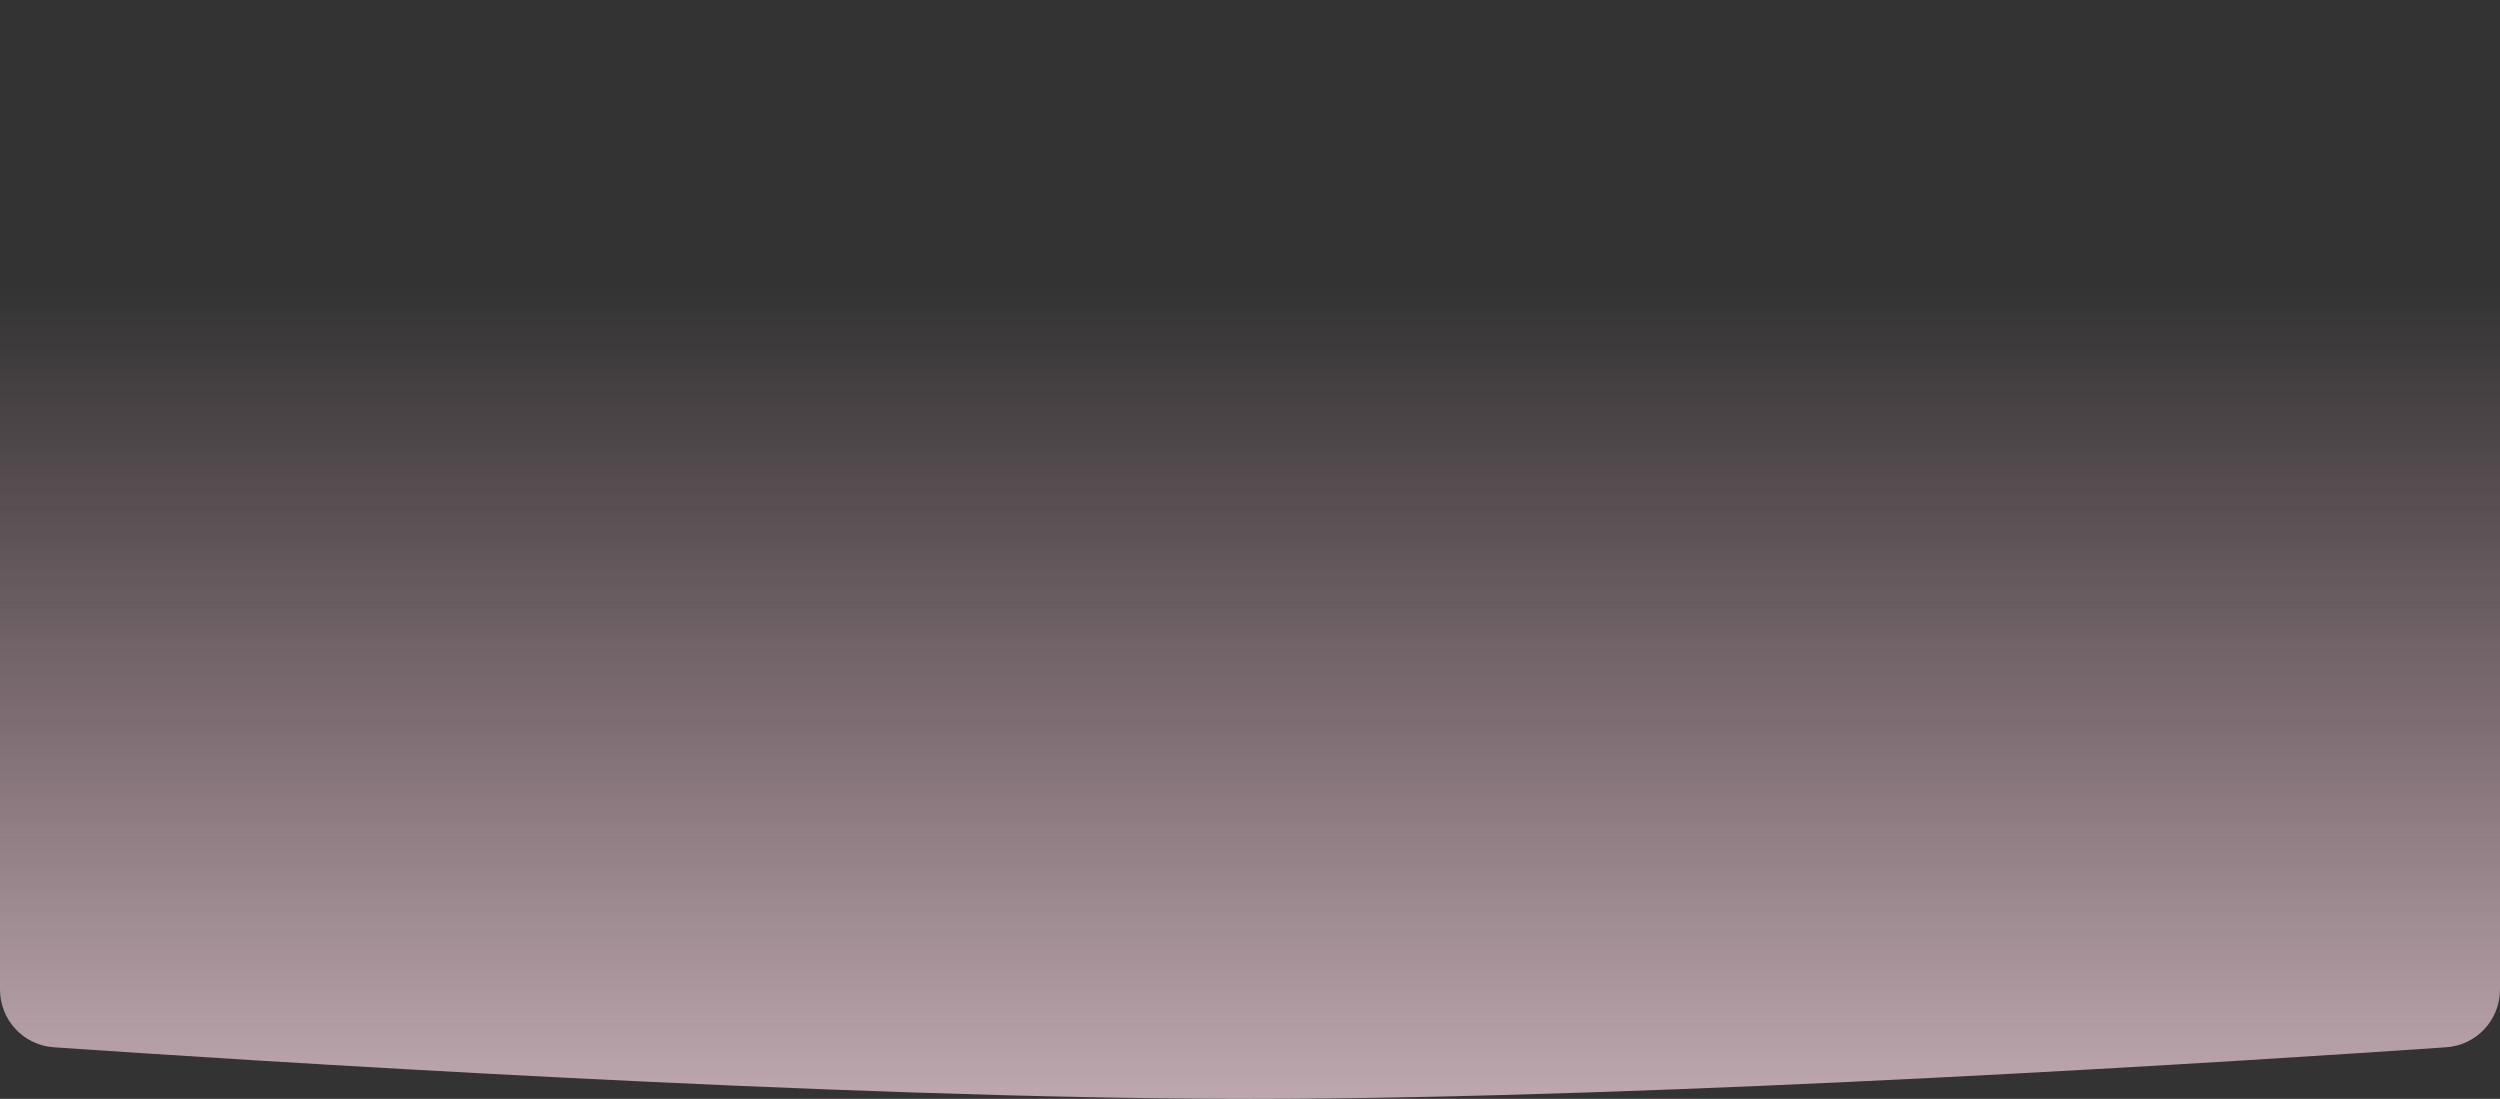 <?xml version="1.0" encoding="UTF-8"?> <svg xmlns="http://www.w3.org/2000/svg" width="430" height="189" viewBox="0 0 430 189" fill="none"><rect x="0" y="0" width="430" height="189" fill="#333333" stroke="none"/><path d="M0 0H430V170.183C430 175.424 425.981 179.771 420.753 180.13C389.524 182.275 285.961 189 215 189C144.039 189 40.476 182.275 9.247 180.13C4.019 179.771 0 175.424 0 170.183V0Z" fill="url(#paint0_linear_504_1822)"></path><defs><linearGradient id="paint0_linear_504_1822" x1="215" y1="254.5" x2="215" y2="49" gradientUnits="userSpaceOnUse"><stop stop-color="#FFEAF1"></stop><stop offset="1" stop-color="#FFC6D9" stop-opacity="0"></stop></linearGradient></defs></svg> 